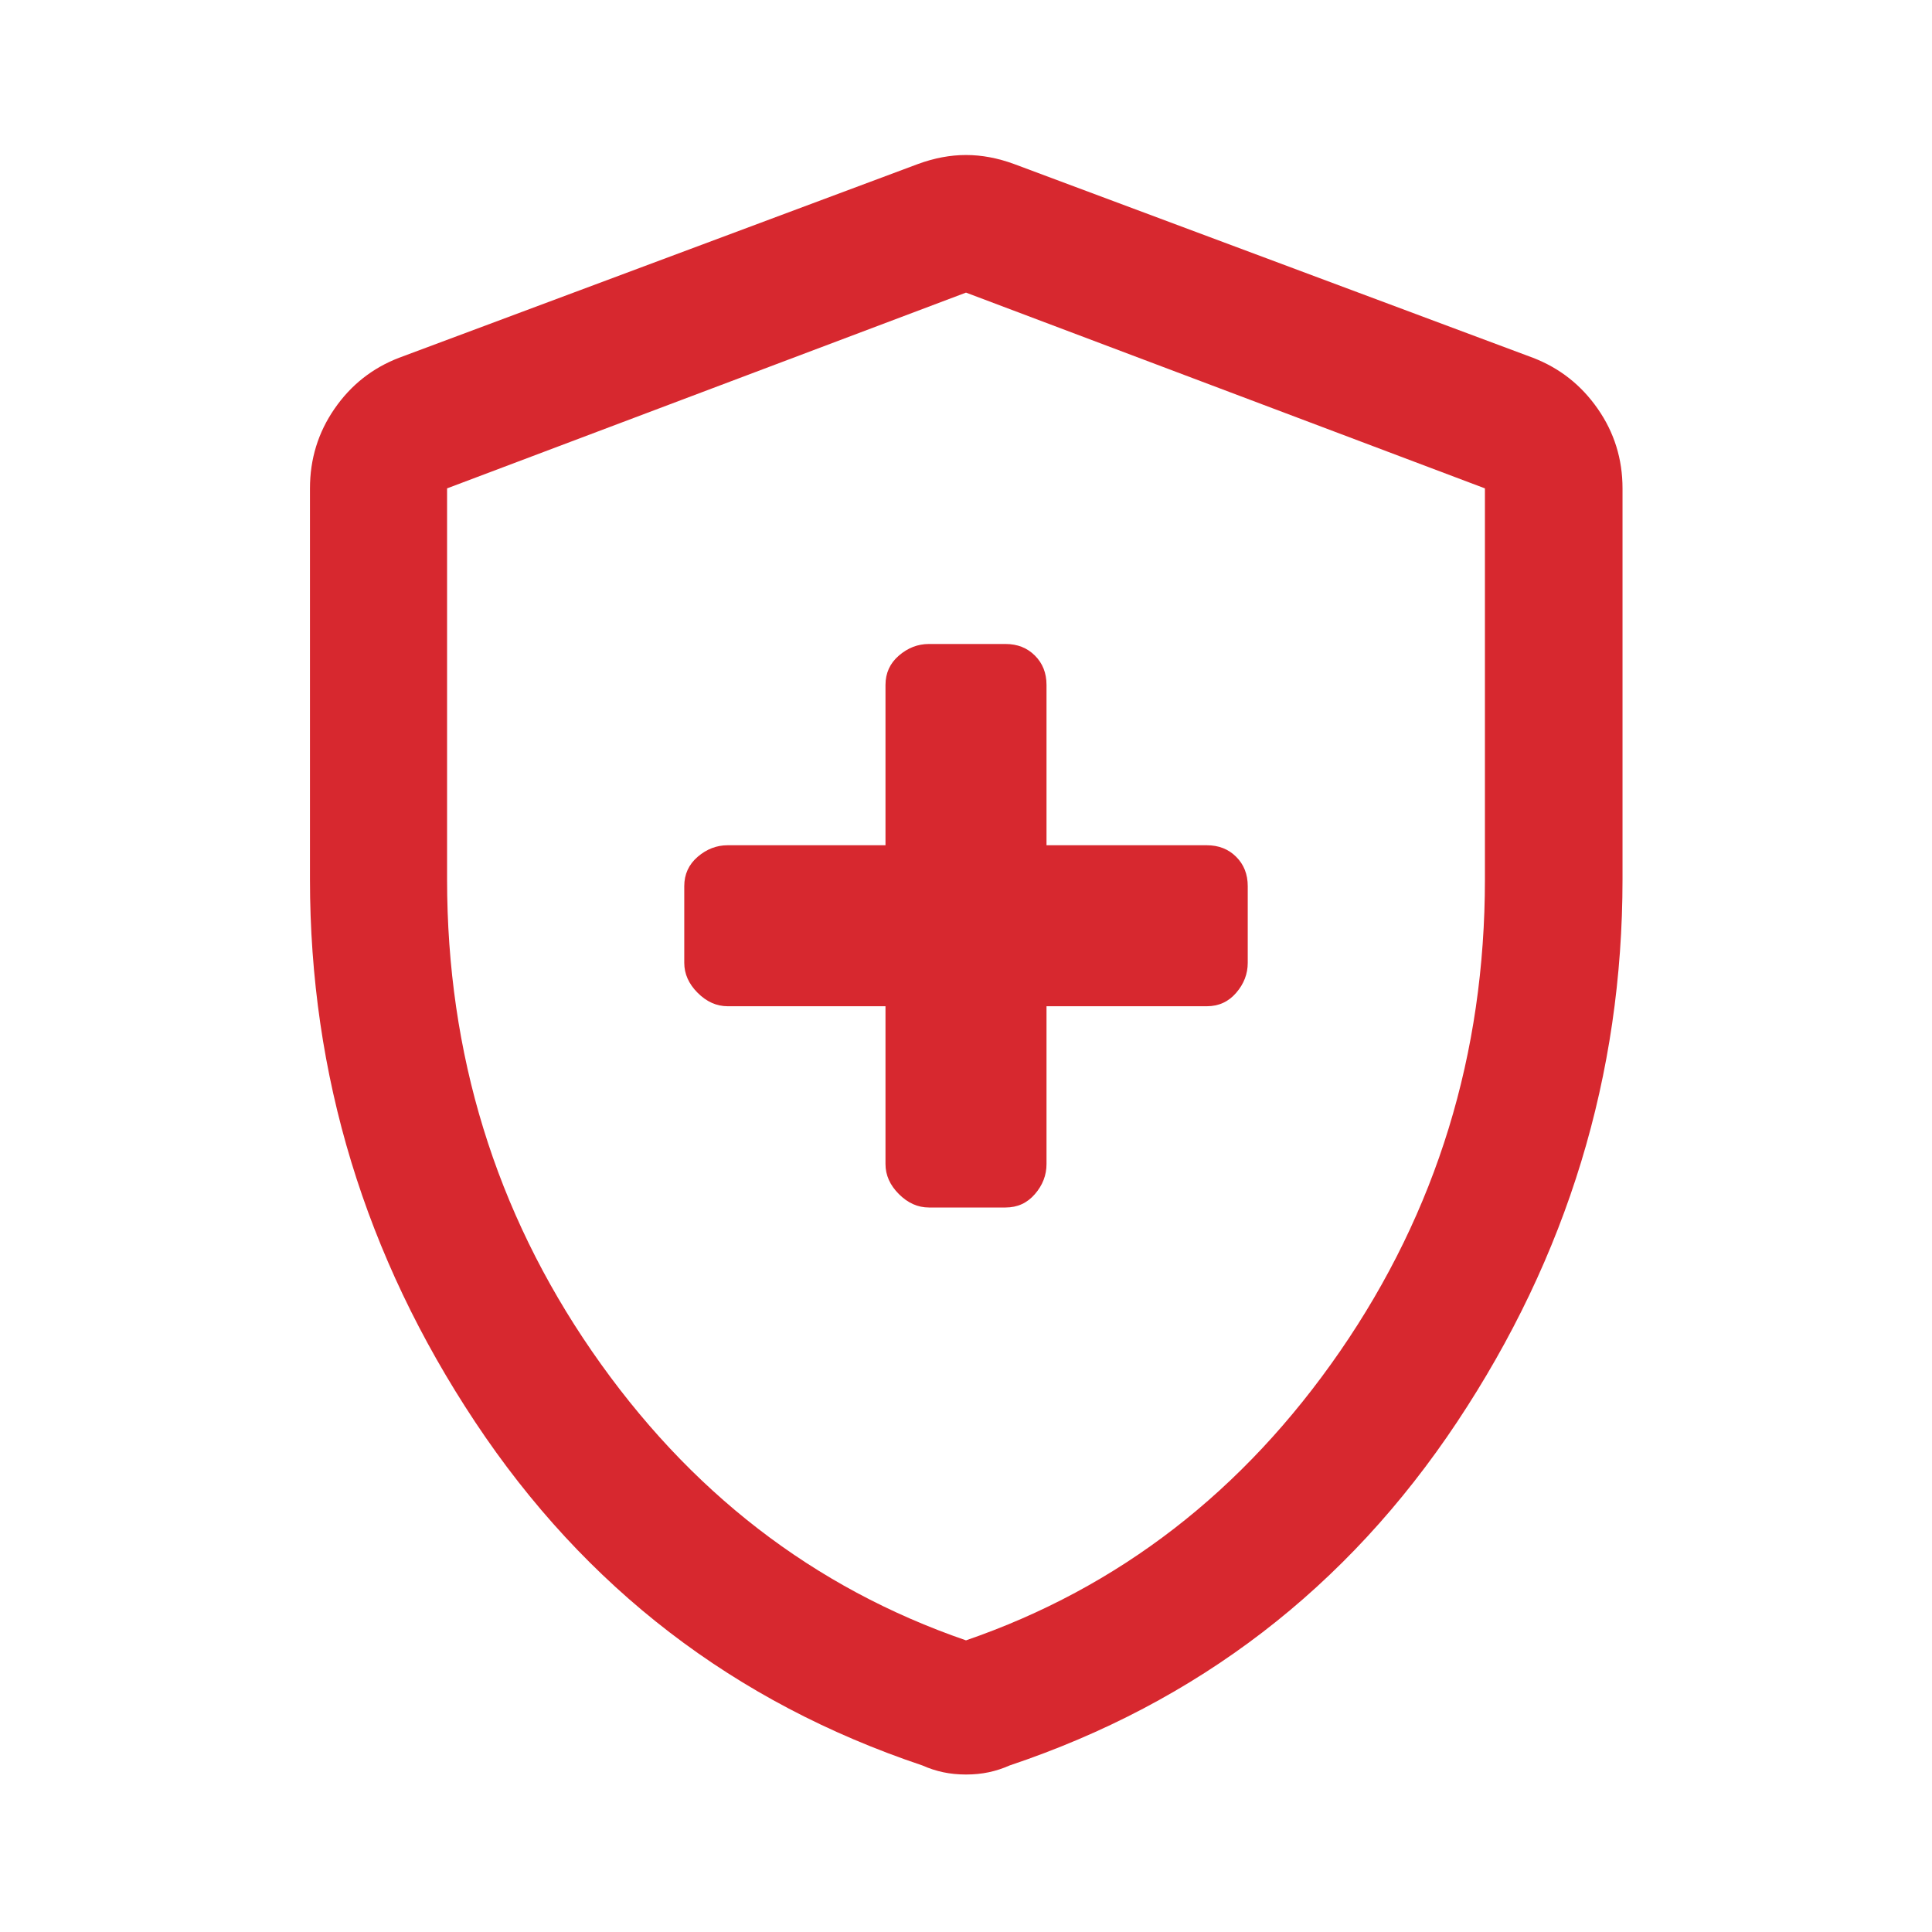 <?xml version="1.0" encoding="UTF-8"?>
<svg xmlns="http://www.w3.org/2000/svg" width="64" height="64" viewBox="0 0 64 64" fill="none">
  <g clip-path="url(#clip0_10664_3604)">
    <path d="M29.333 33.333V38.562C29.333 38.929 29.481 39.26 29.777 39.556C30.073 39.852 30.405 40 30.771 40H33.311C33.704 40 34.028 39.852 34.283 39.556C34.539 39.26 34.667 38.929 34.667 38.562V33.333H39.978C40.371 33.333 40.695 33.185 40.95 32.889C41.206 32.593 41.333 32.262 41.333 31.895V29.355C41.333 28.962 41.206 28.638 40.95 28.383C40.695 28.128 40.371 28 39.978 28H34.667V22.689C34.667 22.296 34.539 21.972 34.283 21.717C34.028 21.461 33.704 21.333 33.311 21.333H30.771C30.405 21.333 30.073 21.461 29.777 21.717C29.481 21.972 29.333 22.296 29.333 22.689V28H24.105C23.738 28 23.407 28.128 23.111 28.383C22.815 28.638 22.667 28.962 22.667 29.355V31.895C22.667 32.262 22.815 32.593 23.111 32.889C23.407 33.185 23.738 33.333 24.105 33.333H29.333ZM32 58.783C31.732 58.783 31.48 58.758 31.246 58.708C31.011 58.658 30.782 58.584 30.558 58.484C24.327 56.395 19.388 52.602 15.74 47.106C12.092 41.609 10.268 35.616 10.268 29.126V16.178C10.268 15.206 10.539 14.326 11.081 13.541C11.623 12.755 12.335 12.192 13.219 11.852L30.409 5.433C30.951 5.234 31.481 5.135 32 5.135C32.519 5.135 33.049 5.234 33.591 5.433L50.781 11.852C51.665 12.192 52.38 12.755 52.927 13.541C53.474 14.326 53.748 15.206 53.748 16.178V29.126C53.748 35.616 51.921 41.609 48.268 47.106C44.615 52.602 39.673 56.395 33.442 58.484C33.218 58.584 32.989 58.658 32.754 58.708C32.52 58.758 32.269 58.783 32 58.783ZM32 54.339C37.058 52.597 41.187 49.406 44.389 44.765C47.59 40.123 49.19 34.912 49.19 29.131V16.178L32 9.693L14.81 16.178V29.131C14.81 34.912 16.41 40.123 19.611 44.765C22.813 49.406 26.942 52.597 32 54.339Z" fill="#D7282F"></path>
  </g>
  <defs>
    <clipPath id="clip0_10664_3604">
      <rect width="64" height="64" fill="white"></rect>
    </clipPath>
  </defs>
</svg>
